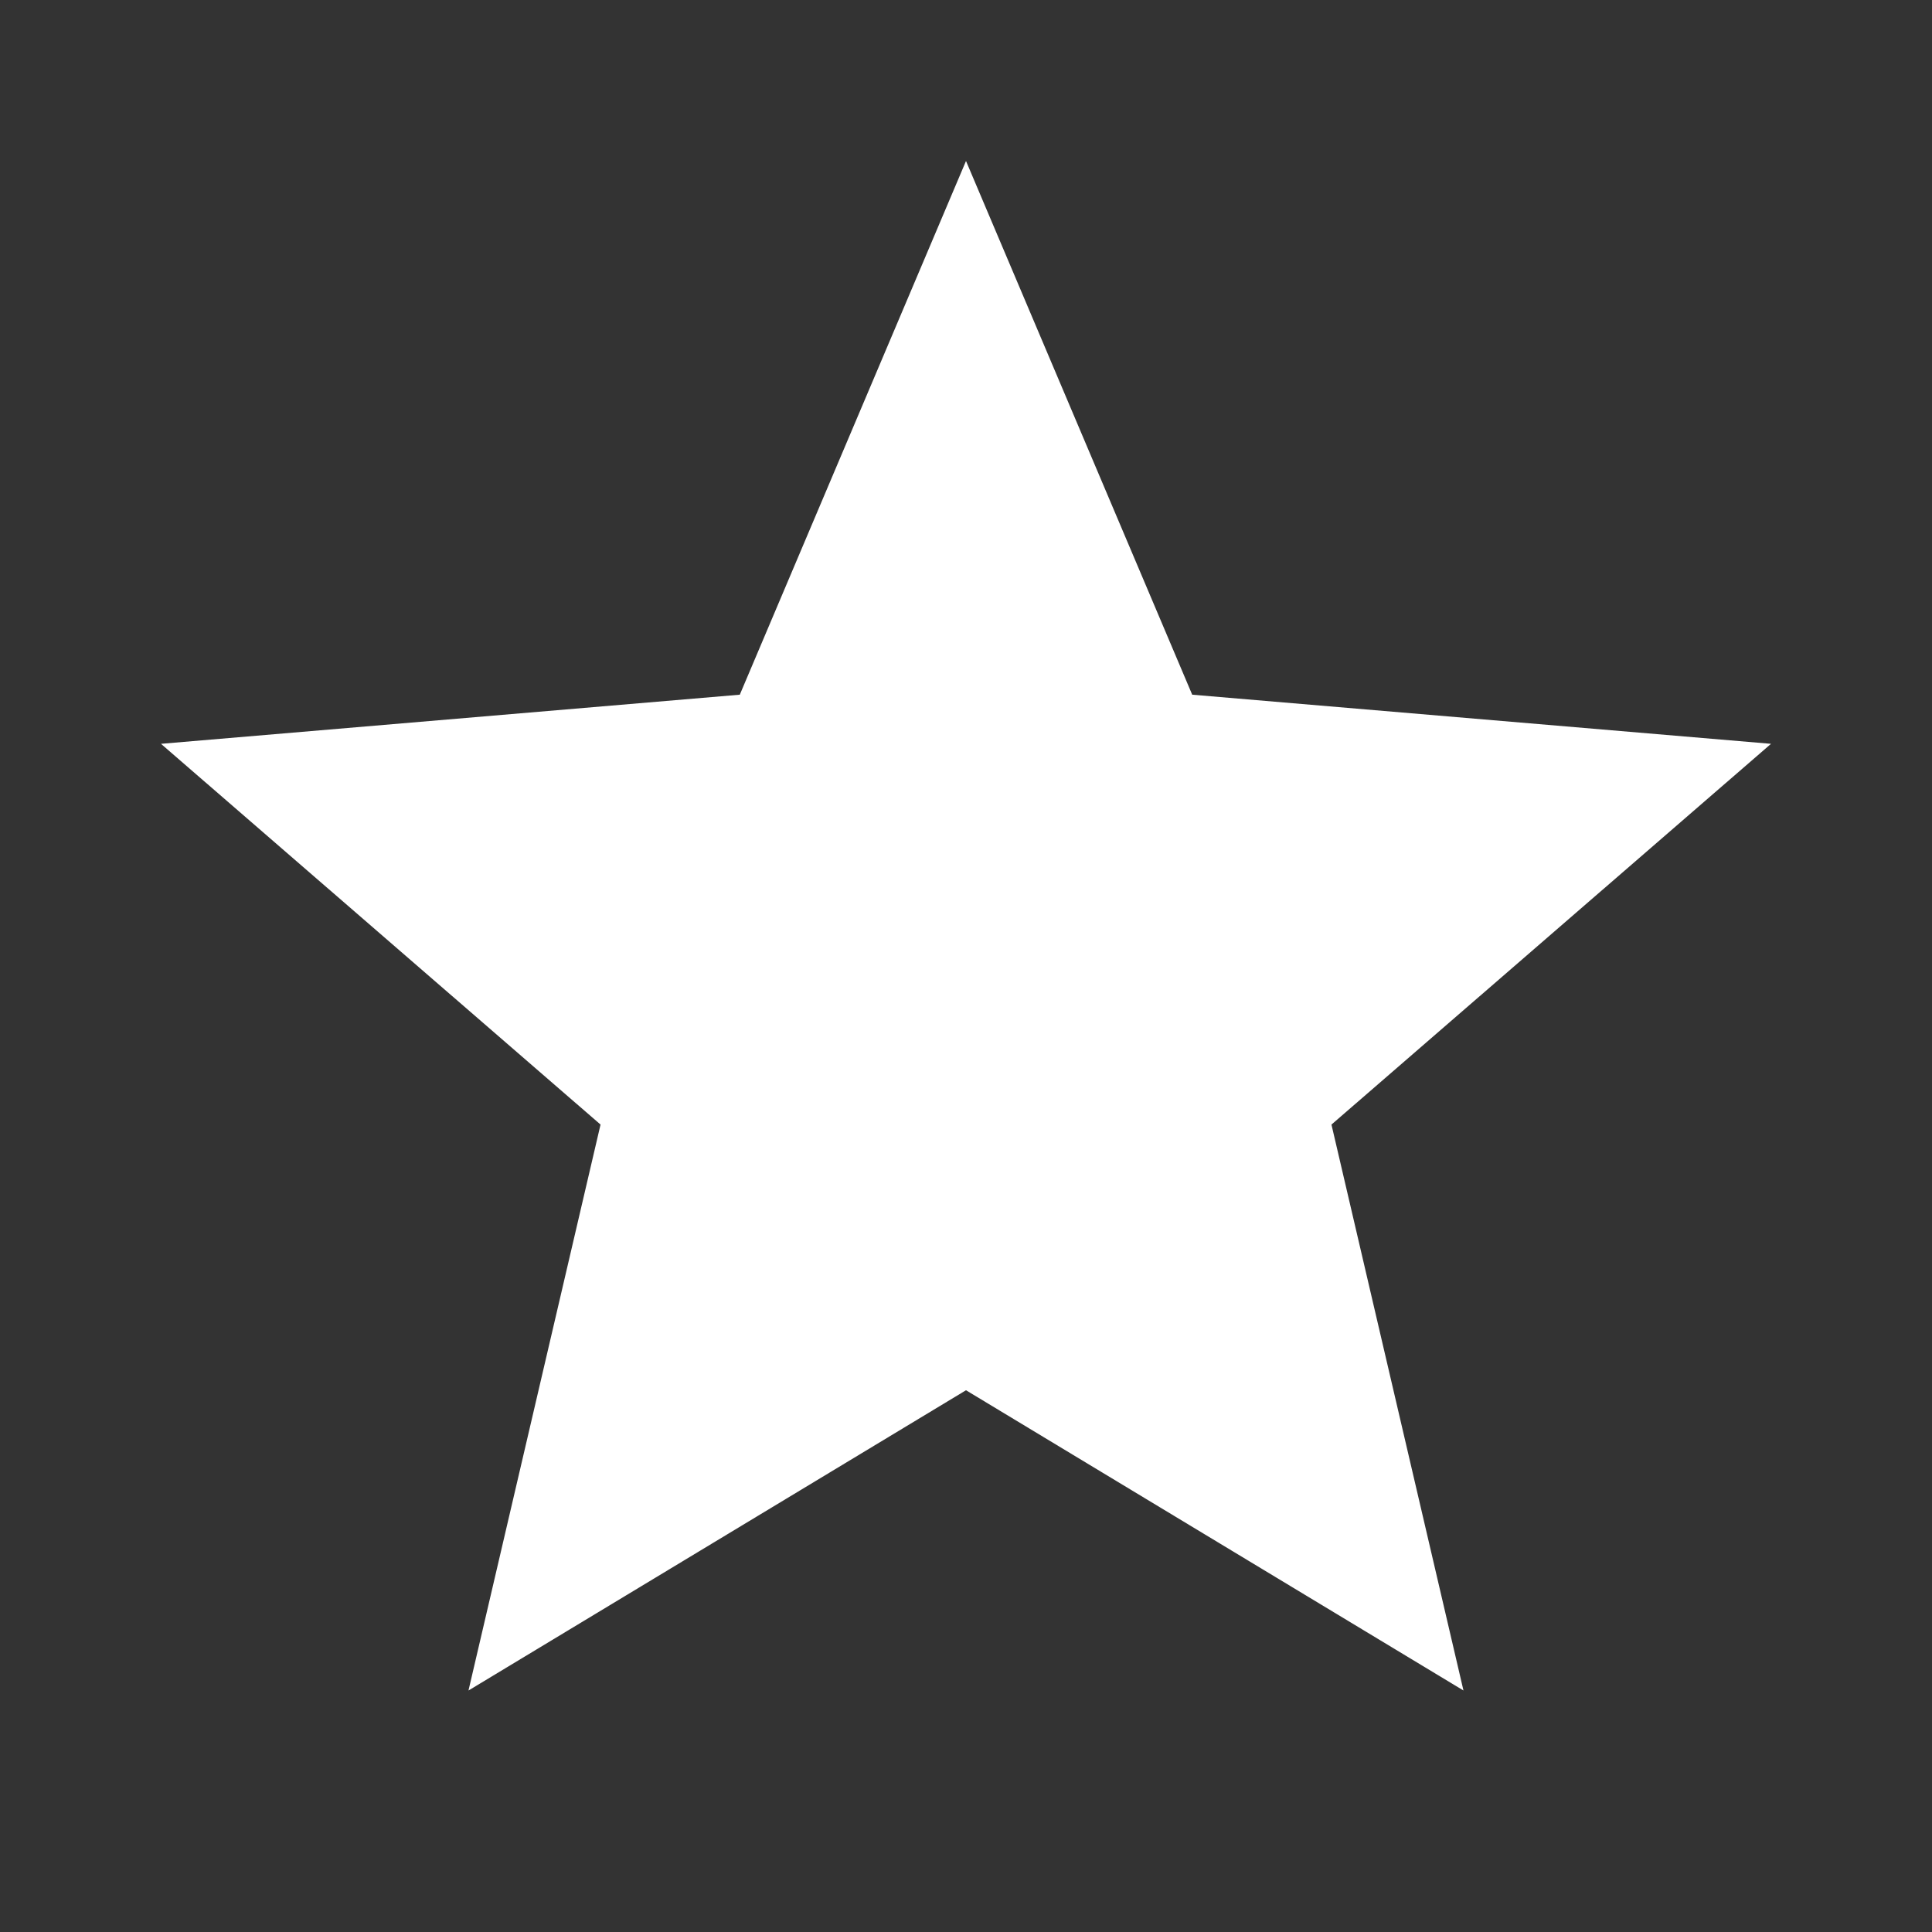 <svg width="49" height="49" viewBox="0 0 49 49" fill="none" xmlns="http://www.w3.org/2000/svg">
<rect x="0" y="0" width="49" height="49" fill="#333333" stroke="none"/>
<g clip-path="url(#clip0_742_1848)">
<g clip-path="url(#clip1_742_1848)">
<path d="M24.5 35.26L37.117 42.875L33.769 28.522L44.917 18.865L30.237 17.619L24.5 4.083L18.763 17.619L4.083 18.865L15.231 28.522L11.882 42.875L24.5 35.26Z" fill="white"/>
</g>
</g>
<defs>
<clipPath id="clip0_742_1848">
<rect width="49" height="49" fill="white"/>
</clipPath>
<clipPath id="clip1_742_1848">
<rect width="49" height="49" fill="white"/>
</clipPath>
</defs>
</svg>
